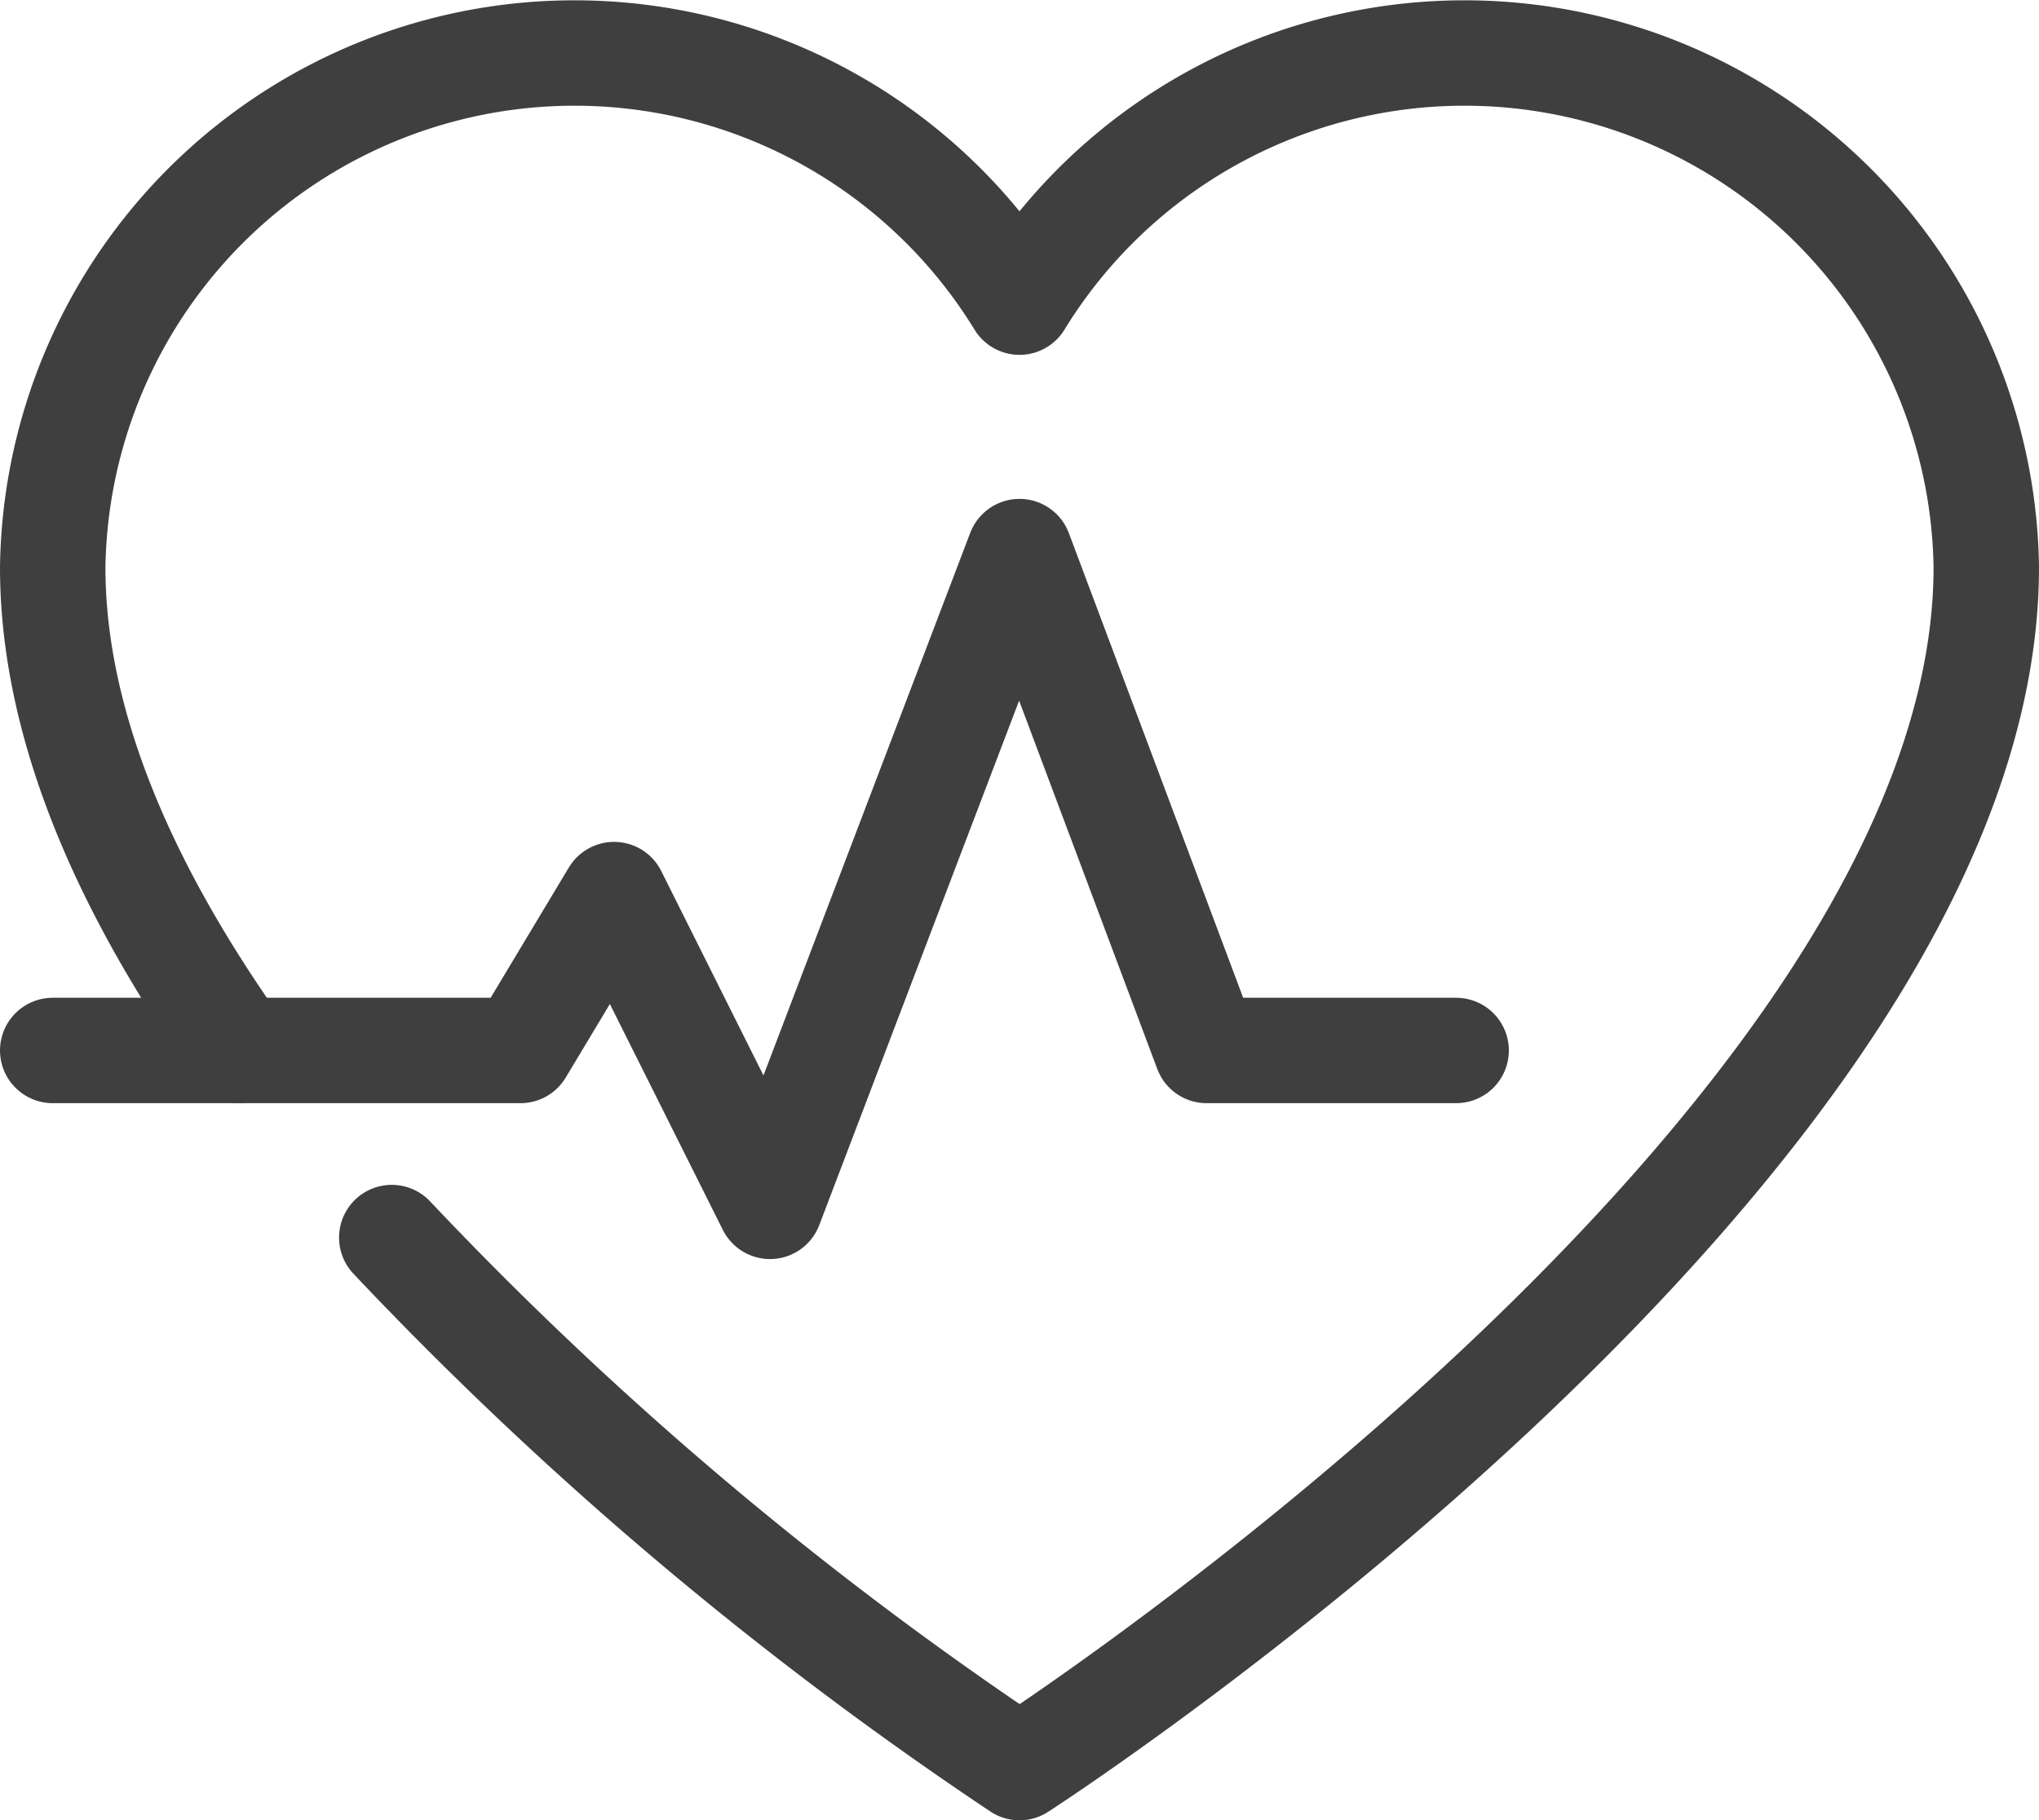 <svg xmlns="http://www.w3.org/2000/svg" width="38.68" height="34.539" viewBox="0 0 38.68 34.539">
  <g id="cardiovascular_exercise" data-name="cardiovascular exercise" transform="translate(-67 -119)">
    <path id="パス_2876" data-name="パス 2876" d="M74.432,142.482A69.3,69.3,0,0,0,86.34,152.539s18.34-11.832,18.34-22.777a9.9,9.9,0,0,0-18.34-5.029A9.9,9.9,0,0,0,68,129.762c0,3.081,1.453,6.232,3.541,9.17" fill="none" stroke="#403f3f" stroke-linecap="round" stroke-linejoin="round" stroke-width="2"/>
    <path id="パス_2877" data-name="パス 2877" d="M68,145.466h8.874l1.775-2.958,2.958,5.916L86.34,136l3.55,9.466h4.733" transform="translate(0 -6.534)" fill="none" stroke="#403f3f" stroke-linecap="round" stroke-linejoin="round" stroke-width="2"/>
  </g>
</svg>
